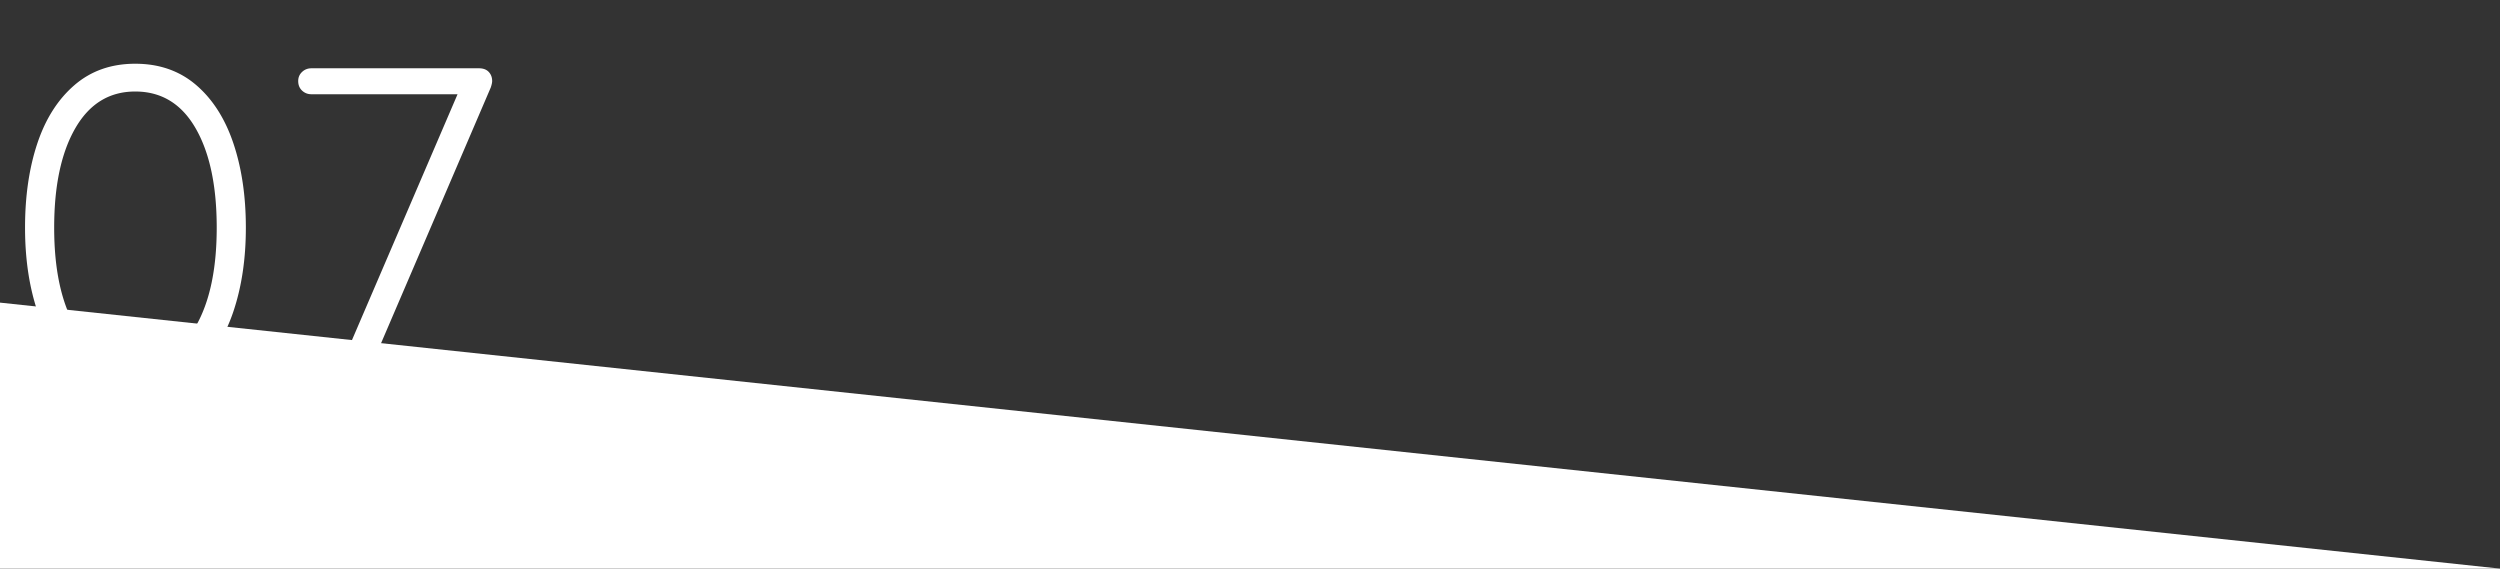<svg xmlns="http://www.w3.org/2000/svg" viewBox="0 0 733.046 166.735"><rect x="0" y="0" width="733.046" height="166.735" fill="#333333" stroke="none"/><g fill="#FFF"><path d="M21.894 108.534c-4.806-4.183-8.434-9.899-10.88-17.154-2.449-7.253-3.671-15.464-3.671-24.631 0-9.256 1.202-17.488 3.604-24.697 2.403-7.209 6.028-12.904 10.88-17.089 4.85-4.182 10.791-6.274 17.822-6.274 7.03 0 12.97 2.069 17.822 6.208 4.85 4.139 8.498 9.835 10.947 17.088 2.447 7.255 3.671 15.509 3.671 24.765 0 9.167-1.225 17.378-3.671 24.631-2.449 7.255-6.097 12.972-10.947 17.154-4.852 4.185-10.792 6.274-17.822 6.274-7.031 0-12.949-2.09-17.755-6.275zm35.444-12.749c4.139-7.163 6.208-16.842 6.208-29.036 0-12.282-2.069-22.005-6.208-29.17-4.138-7.163-10.035-10.747-17.689-10.747-7.566 0-13.417 3.584-17.555 10.747-4.139 7.165-6.208 16.888-6.208 29.17 0 12.194 2.069 21.873 6.208 29.036 4.139 7.165 9.989 10.746 17.555 10.746 7.654 0 13.551-3.581 17.689-10.746zM143.311 21.092c.666.714 1 1.603 1 2.67 0 .446-.133 1.068-.4 1.869l-36.712 85.573a4.551 4.551 0 01-1.602 1.936c-.713.488-1.469.734-2.27.734-1.068 0-2.025-.356-2.87-1.068-.847-.711-1.269-1.602-1.269-2.67 0-.711.134-1.378.4-2.002l34.576-80.5H91.312c-1.068 0-1.981-.355-2.737-1.068-.757-.711-1.135-1.646-1.135-2.804 0-1.067.378-1.956 1.135-2.67.755-.711 1.669-1.068 2.737-1.068h49.128c1.246-.001 2.203.357 2.871 1.068z"/></g><path fill="#FFF" d="M733.046 166.735H0v-78l733.046 78z"/></svg>